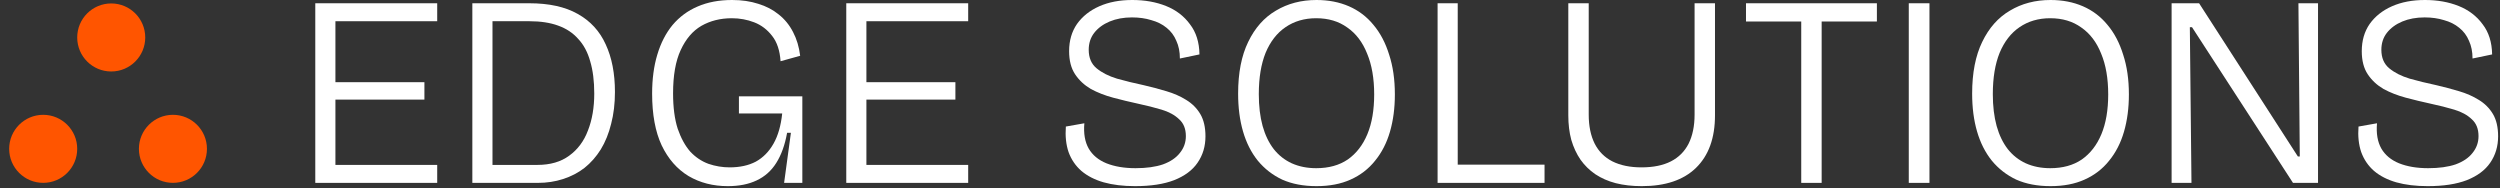 <?xml version="1.0" encoding="UTF-8"?> <svg xmlns="http://www.w3.org/2000/svg" width="226" height="17" viewBox="0 0 226 17" fill="none"><rect x="0" y="0" width="226" height="17" fill="#333333" stroke="none"/><path d="M6.98 13.454C6.98 15.153 5.603 16.53 3.904 16.53C2.206 16.53 0.829 15.153 0.829 13.454C0.829 11.756 2.206 10.379 3.904 10.379C5.603 10.379 6.98 11.756 6.98 13.454Z" fill="#FF5500"></path><path d="M13.13 3.387C13.13 5.085 11.753 6.462 10.055 6.462C8.356 6.462 6.98 5.085 6.98 3.387C6.98 1.688 8.356 0.311 10.055 0.311C11.753 0.311 13.13 1.688 13.13 3.387Z" fill="#FF5500"></path><path d="M18.708 13.454C18.708 15.153 17.331 16.53 15.633 16.53C13.935 16.53 12.558 15.153 12.558 13.454C12.558 11.756 13.935 10.379 15.633 10.379C17.331 10.379 18.708 11.756 18.708 13.454Z" fill="#FF5500"></path><path d="M219.458 16.827C218.392 16.827 217.448 16.712 216.628 16.483C215.825 16.253 215.152 15.909 214.611 15.45C214.086 14.99 213.701 14.425 213.455 13.752C213.225 13.08 213.143 12.309 213.209 11.44L214.882 11.144C214.8 12.063 214.931 12.825 215.275 13.432C215.62 14.023 216.153 14.466 216.874 14.761C217.612 15.056 218.49 15.204 219.507 15.204C220.491 15.204 221.319 15.089 221.991 14.859C222.664 14.613 223.172 14.269 223.517 13.826C223.878 13.383 224.058 12.875 224.058 12.301C224.058 11.645 223.853 11.136 223.443 10.775C223.049 10.398 222.525 10.111 221.868 9.914C221.212 9.717 220.499 9.537 219.728 9.373C218.974 9.209 218.228 9.029 217.489 8.832C216.751 8.635 216.079 8.373 215.472 8.045C214.882 7.7 214.406 7.257 214.045 6.716C213.684 6.175 213.504 5.478 213.504 4.625C213.504 3.674 213.742 2.854 214.218 2.165C214.71 1.476 215.382 0.943 216.235 0.566C217.088 0.189 218.08 0 219.212 0C220.343 0 221.36 0.18 222.262 0.541C223.164 0.902 223.886 1.451 224.427 2.19C224.985 2.911 225.272 3.821 225.288 4.92L223.517 5.289C223.517 4.682 223.41 4.149 223.197 3.69C223 3.215 222.705 2.821 222.311 2.509C221.934 2.198 221.475 1.968 220.934 1.82C220.409 1.656 219.827 1.574 219.187 1.574C218.433 1.574 217.76 1.697 217.17 1.943C216.579 2.19 216.112 2.534 215.767 2.977C215.439 3.403 215.275 3.912 215.275 4.502C215.275 5.224 215.513 5.781 215.989 6.175C216.464 6.569 217.079 6.88 217.834 7.11C218.588 7.323 219.392 7.52 220.245 7.7C220.95 7.864 221.631 8.045 222.287 8.241C222.959 8.438 223.558 8.701 224.083 9.029C224.624 9.357 225.05 9.783 225.362 10.308C225.673 10.833 225.829 11.505 225.829 12.325C225.829 13.227 225.591 14.023 225.116 14.711C224.657 15.384 223.951 15.909 223 16.286C222.065 16.647 220.884 16.827 219.458 16.827Z" fill="white"></path><path d="M196.313 16.532V0.295H198.798L207.728 14.146H207.901L207.778 0.295H209.549V16.532H207.286L198.159 2.46H197.962L198.109 16.532H196.313Z" fill="white"></path><path d="M185.367 16.827C184.186 16.827 183.153 16.63 182.267 16.237C181.398 15.827 180.66 15.253 180.053 14.515C179.463 13.777 179.02 12.899 178.725 11.882C178.429 10.866 178.282 9.726 178.282 8.463C178.282 6.593 178.585 5.035 179.192 3.789C179.799 2.526 180.635 1.583 181.701 0.959C182.767 0.32 183.989 0 185.367 0C186.449 0 187.425 0.189 188.294 0.566C189.164 0.943 189.902 1.501 190.509 2.239C191.132 2.977 191.607 3.879 191.935 4.945C192.28 5.994 192.452 7.192 192.452 8.537C192.452 9.767 192.304 10.89 192.009 11.907C191.714 12.924 191.263 13.801 190.656 14.539C190.066 15.277 189.328 15.843 188.442 16.237C187.573 16.63 186.548 16.827 185.367 16.827ZM185.342 15.204C186.474 15.204 187.425 14.941 188.196 14.416C188.967 13.875 189.557 13.112 189.967 12.128C190.377 11.144 190.582 9.947 190.582 8.537C190.582 7.093 190.369 5.863 189.943 4.846C189.533 3.813 188.934 3.026 188.147 2.485C187.376 1.927 186.441 1.648 185.342 1.648C184.276 1.648 183.35 1.919 182.562 2.46C181.792 2.985 181.193 3.756 180.767 4.773C180.356 5.789 180.151 7.036 180.151 8.512C180.151 9.594 180.266 10.554 180.496 11.39C180.726 12.21 181.062 12.907 181.505 13.481C181.947 14.039 182.489 14.466 183.128 14.761C183.784 15.056 184.522 15.204 185.342 15.204Z" fill="white"></path><path d="M172.553 16.532V0.295H174.423V16.532H172.553Z" fill="white"></path><path d="M162.832 16.532V0.295H164.677V16.532H162.832ZM157.838 1.944V0.295H169.671V1.944H157.838Z" fill="white"></path><path d="M148.417 16.827C147.548 16.827 146.761 16.737 146.055 16.557C145.367 16.376 144.752 16.106 144.21 15.745C143.685 15.384 143.243 14.949 142.882 14.441C142.521 13.916 142.242 13.318 142.045 12.645C141.865 11.973 141.775 11.235 141.775 10.431V0.295H143.62V10.357C143.62 11.39 143.8 12.268 144.161 12.989C144.522 13.695 145.055 14.228 145.76 14.589C146.482 14.949 147.359 15.13 148.392 15.13C149.459 15.13 150.344 14.949 151.049 14.589C151.755 14.228 152.288 13.695 152.649 12.989C153.009 12.268 153.19 11.39 153.19 10.357V0.295H155.035V10.431C155.035 12.481 154.461 14.064 153.313 15.179C152.181 16.278 150.549 16.827 148.417 16.827Z" fill="white"></path><path d="M129.958 16.532V0.295H131.778V16.532H129.958ZM130.696 16.532V14.884H139.626V16.532H130.696Z" fill="white"></path><path d="M119.011 16.827C117.83 16.827 116.797 16.63 115.911 16.237C115.042 15.827 114.304 15.253 113.697 14.515C113.107 13.777 112.664 12.899 112.369 11.882C112.074 10.866 111.926 9.726 111.926 8.463C111.926 6.593 112.229 5.035 112.836 3.789C113.443 2.526 114.279 1.583 115.345 0.959C116.412 0.32 117.633 0 119.011 0C120.093 0 121.069 0.189 121.939 0.566C122.808 0.943 123.546 1.501 124.153 2.239C124.776 2.977 125.252 3.879 125.58 4.945C125.924 5.994 126.096 7.192 126.096 8.537C126.096 9.767 125.949 10.89 125.653 11.907C125.358 12.924 124.907 13.801 124.3 14.539C123.71 15.277 122.972 15.843 122.086 16.237C121.217 16.63 120.192 16.827 119.011 16.827ZM118.986 15.204C120.118 15.204 121.069 14.941 121.84 14.416C122.611 13.875 123.201 13.112 123.611 12.128C124.021 11.144 124.226 9.947 124.226 8.537C124.226 7.093 124.013 5.863 123.587 4.846C123.177 3.813 122.578 3.026 121.791 2.485C121.02 1.927 120.085 1.648 118.986 1.648C117.92 1.648 116.994 1.919 116.207 2.46C115.436 2.985 114.837 3.756 114.411 4.773C114.001 5.789 113.796 7.036 113.796 8.512C113.796 9.594 113.91 10.554 114.14 11.39C114.37 12.21 114.706 12.907 115.149 13.481C115.591 14.039 116.133 14.466 116.772 14.761C117.428 15.056 118.166 15.204 118.986 15.204Z" fill="white"></path><path d="M102.602 16.827C101.536 16.827 100.593 16.712 99.773 16.483C98.969 16.253 98.297 15.909 97.756 15.45C97.231 14.99 96.845 14.425 96.599 13.752C96.37 13.08 96.288 12.309 96.353 11.44L98.026 11.144C97.944 12.063 98.075 12.825 98.42 13.432C98.764 14.023 99.297 14.466 100.019 14.761C100.757 15.056 101.634 15.204 102.651 15.204C103.635 15.204 104.463 15.089 105.136 14.859C105.808 14.613 106.317 14.269 106.661 13.826C107.022 13.383 107.202 12.875 107.202 12.301C107.202 11.645 106.997 11.136 106.587 10.775C106.194 10.398 105.669 10.111 105.013 9.914C104.357 9.717 103.643 9.537 102.873 9.373C102.118 9.209 101.372 9.029 100.634 8.832C99.896 8.635 99.223 8.373 98.617 8.045C98.026 7.7 97.55 7.257 97.19 6.716C96.829 6.175 96.648 5.478 96.648 4.625C96.648 3.674 96.886 2.854 97.362 2.165C97.854 1.476 98.526 0.943 99.379 0.566C100.232 0.189 101.224 0 102.356 0C103.488 0 104.504 0.18 105.407 0.541C106.309 0.902 107.03 1.451 107.571 2.19C108.129 2.911 108.416 3.821 108.432 4.92L106.661 5.289C106.661 4.682 106.555 4.149 106.341 3.69C106.145 3.215 105.849 2.821 105.456 2.509C105.079 2.198 104.619 1.968 104.078 1.82C103.553 1.656 102.971 1.574 102.331 1.574C101.577 1.574 100.905 1.697 100.314 1.943C99.724 2.19 99.256 2.534 98.912 2.977C98.584 3.403 98.42 3.912 98.42 4.502C98.42 5.224 98.658 5.781 99.133 6.175C99.609 6.569 100.224 6.88 100.978 7.11C101.733 7.323 102.536 7.52 103.389 7.7C104.094 7.864 104.775 8.045 105.431 8.241C106.104 8.438 106.702 8.701 107.227 9.029C107.768 9.357 108.195 9.783 108.506 10.308C108.818 10.833 108.974 11.505 108.974 12.325C108.974 13.227 108.736 14.023 108.26 14.711C107.801 15.384 107.096 15.909 106.145 16.286C105.21 16.647 104.029 16.827 102.602 16.827Z" fill="white"></path><path d="M76.503 16.532V0.295H78.323V16.532H76.503ZM77.241 16.532V14.908H87.524V16.532H77.241ZM77.241 9.004V7.43H86.368V9.004H77.241ZM77.241 1.919V0.295H87.524V1.919H77.241Z" fill="white"></path><path d="M65.791 16.827C64.462 16.827 63.282 16.524 62.248 15.917C61.215 15.294 60.403 14.367 59.813 13.137C59.239 11.907 58.952 10.349 58.952 8.463C58.952 7.151 59.108 5.978 59.419 4.945C59.731 3.895 60.19 3.001 60.797 2.263C61.42 1.525 62.174 0.968 63.06 0.59C63.962 0.197 65.004 0 66.184 0C67.054 0 67.841 0.115 68.546 0.344C69.251 0.558 69.866 0.877 70.391 1.304C70.932 1.73 71.367 2.263 71.695 2.903C72.023 3.526 72.236 4.24 72.335 5.043L70.563 5.535C70.498 4.568 70.244 3.805 69.801 3.247C69.358 2.673 68.817 2.263 68.177 2.017C67.537 1.771 66.865 1.648 66.16 1.648C65.127 1.648 64.208 1.878 63.404 2.337C62.617 2.796 61.994 3.526 61.535 4.527C61.076 5.511 60.846 6.815 60.846 8.438C60.846 9.701 60.985 10.767 61.264 11.636C61.559 12.489 61.937 13.178 62.396 13.703C62.871 14.211 63.421 14.58 64.044 14.81C64.667 15.023 65.307 15.13 65.963 15.13C66.881 15.13 67.669 14.957 68.325 14.613C68.981 14.252 69.514 13.711 69.924 12.989C70.334 12.268 70.596 11.357 70.711 10.259H66.799V8.709H72.531V10.972V16.532H70.883L71.498 12.005H71.154C70.957 13.104 70.629 14.014 70.17 14.736C69.727 15.441 69.136 15.966 68.398 16.311C67.677 16.655 66.808 16.827 65.791 16.827Z" fill="white"></path><path d="M43.733 16.532V14.908H48.58C49.744 14.908 50.704 14.63 51.458 14.072C52.229 13.514 52.795 12.752 53.156 11.784C53.533 10.816 53.721 9.709 53.721 8.463C53.721 7.331 53.599 6.355 53.352 5.535C53.123 4.715 52.762 4.043 52.27 3.518C51.794 2.977 51.188 2.575 50.45 2.313C49.728 2.05 48.867 1.919 47.866 1.919H43.733V0.295H47.842C49.63 0.295 51.089 0.615 52.221 1.255C53.369 1.894 54.214 2.813 54.755 4.01C55.312 5.207 55.591 6.642 55.591 8.315C55.591 9.365 55.476 10.324 55.247 11.194C55.034 12.063 54.722 12.834 54.312 13.506C53.902 14.162 53.41 14.72 52.836 15.179C52.262 15.622 51.614 15.958 50.892 16.188C50.187 16.417 49.433 16.532 48.629 16.532H43.733ZM42.7 16.532V0.295H44.521V16.532H42.7Z" fill="white"></path><path d="M28.502 16.532V0.295H30.322V16.532H28.502ZM29.24 16.532V14.908H39.523V16.532H29.24ZM29.24 9.004V7.43H38.367V9.004H29.24ZM29.24 1.919V0.295H39.523V1.919H29.24Z" fill="white"></path></svg> 